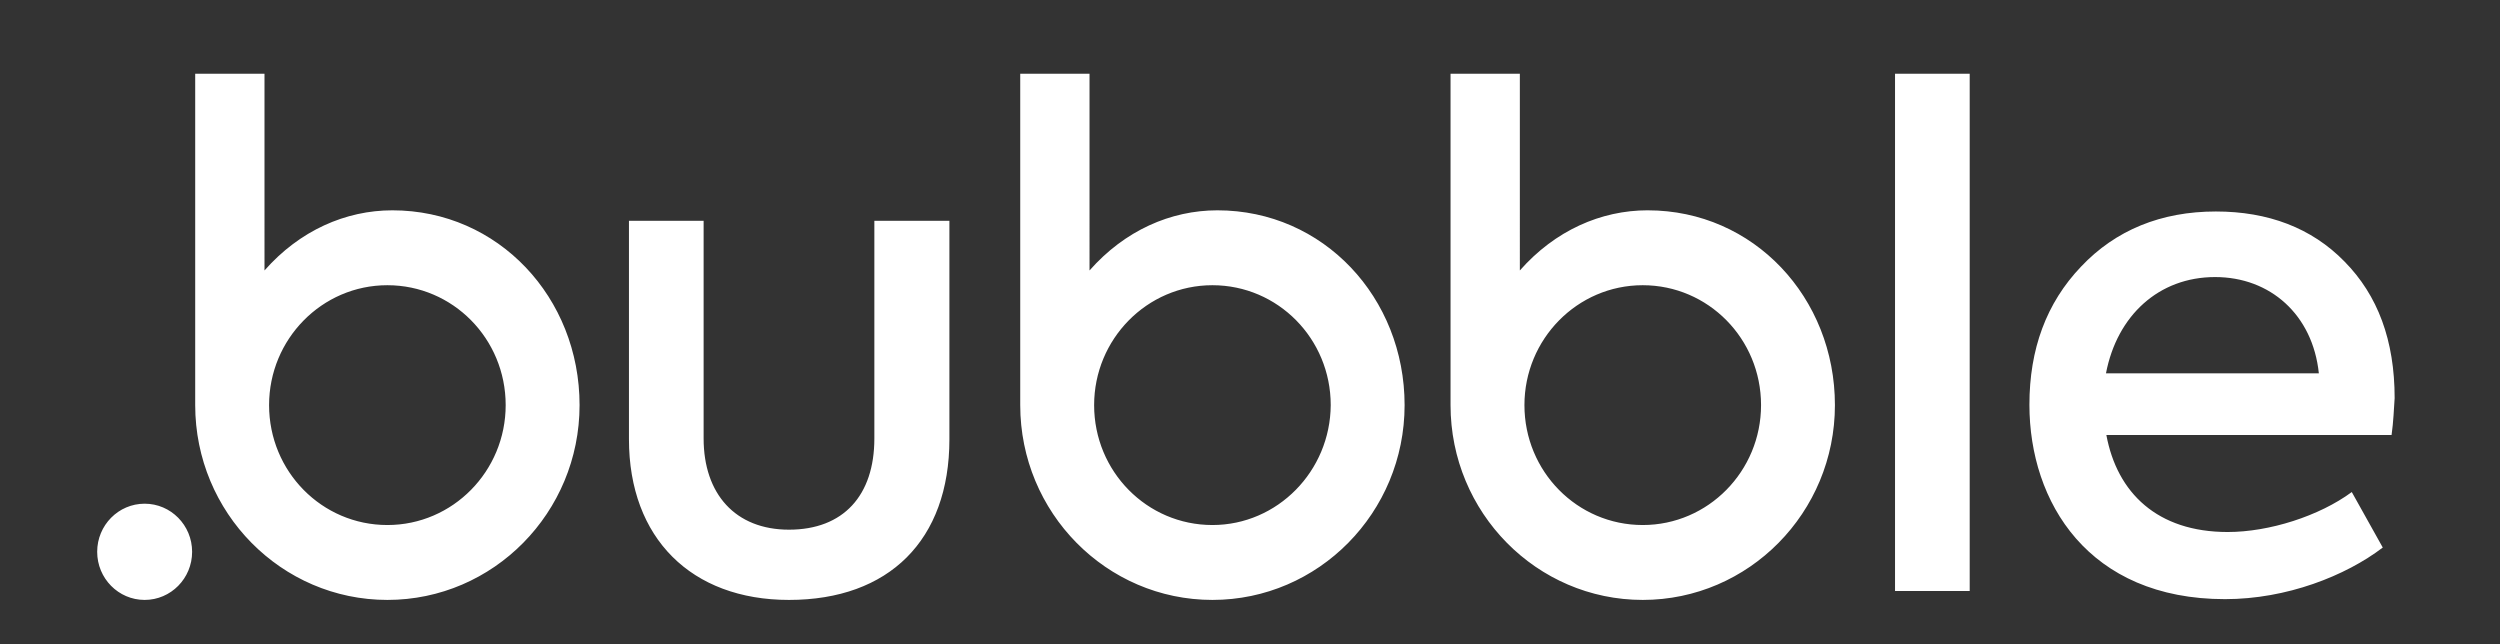 <svg width="163" height="42" fill="none" xmlns="http://www.w3.org/2000/svg"><rect width="100%" height="100%" fill="#333333" stroke="none"/><path d="M79.374 13.713c-3.045 0-6.04 1.315-8.337 3.921V4.807h-4.518v21.607c0 7.008 5.616 12.701 12.53 12.701 6.915 0 12.531-5.693 12.531-12.701 0-7.009-5.291-12.701-12.206-12.701zm-.324 20.519c-4.269 0-7.713-3.492-7.713-7.818 0-4.301 3.444-7.818 7.713-7.818 4.268 0 7.713 3.491 7.713 7.818-.026 4.301-3.47 7.818-7.713 7.818zm28.381-20.52c-3.046 0-6.041 1.316-8.337 3.922V4.807h-4.519v21.607c0 7.008 5.617 12.701 12.531 12.701 6.915 0 12.531-5.693 12.531-12.701 0-7.009-5.292-12.701-12.206-12.701zm-.325 20.52c-4.268 0-7.713-3.492-7.713-7.818 0-4.301 3.445-7.818 7.713-7.818 4.269 0 7.714 3.491 7.714 7.818 0 4.301-3.445 7.818-7.714 7.818zM41.008 28.64V14.396h4.868V28.59c0 3.618 2.071 5.945 5.566 5.945 3.545 0 5.566-2.226 5.566-5.945V14.396h4.893V28.64c0 6.579-3.944 10.475-10.459 10.475-6.365 0-10.434-4.023-10.434-10.475zm87.416 9.893h-4.868V4.807h4.868v33.726zm27.507-10.171h-18.596c.699 3.77 3.32 6.325 7.913 6.325 2.696 0 5.966-1.037 8.088-2.606l2.021 3.618c-2.421 1.847-6.265 3.365-10.284 3.365-8.911 0-12.755-6.325-12.755-12.675 0-3.619 1.098-6.63 3.37-9.008 2.246-2.378 5.217-3.592 8.786-3.592 3.395 0 6.241 1.062 8.388 3.263 2.171 2.202 3.269 5.137 3.269 8.906-.05.709-.075 1.519-.2 2.404zm-18.621-4.023h13.879c-.4-3.82-3.17-6.275-6.764-6.275-3.67 0-6.391 2.505-7.115 6.275zM25.582 13.713c-3.046 0-6.041 1.315-8.337 3.921V4.807h-4.518v21.607c0 7.008 5.616 12.701 12.53 12.701 6.915 0 12.531-5.693 12.531-12.701 0-7.009-5.292-12.701-12.206-12.701zm-.325 20.519c-4.268 0-7.713-3.492-7.713-7.818 0-4.301 3.445-7.818 7.713-7.818 4.269 0 7.713 3.491 7.713 7.818 0 4.301-3.444 7.818-7.713 7.818zM9.431 39.115c1.71 0 3.095-1.404 3.095-3.137s-1.385-3.137-3.095-3.137c-1.71 0-3.095 1.404-3.095 3.137s1.386 3.137 3.095 3.137z" fill="#fff"/></svg>